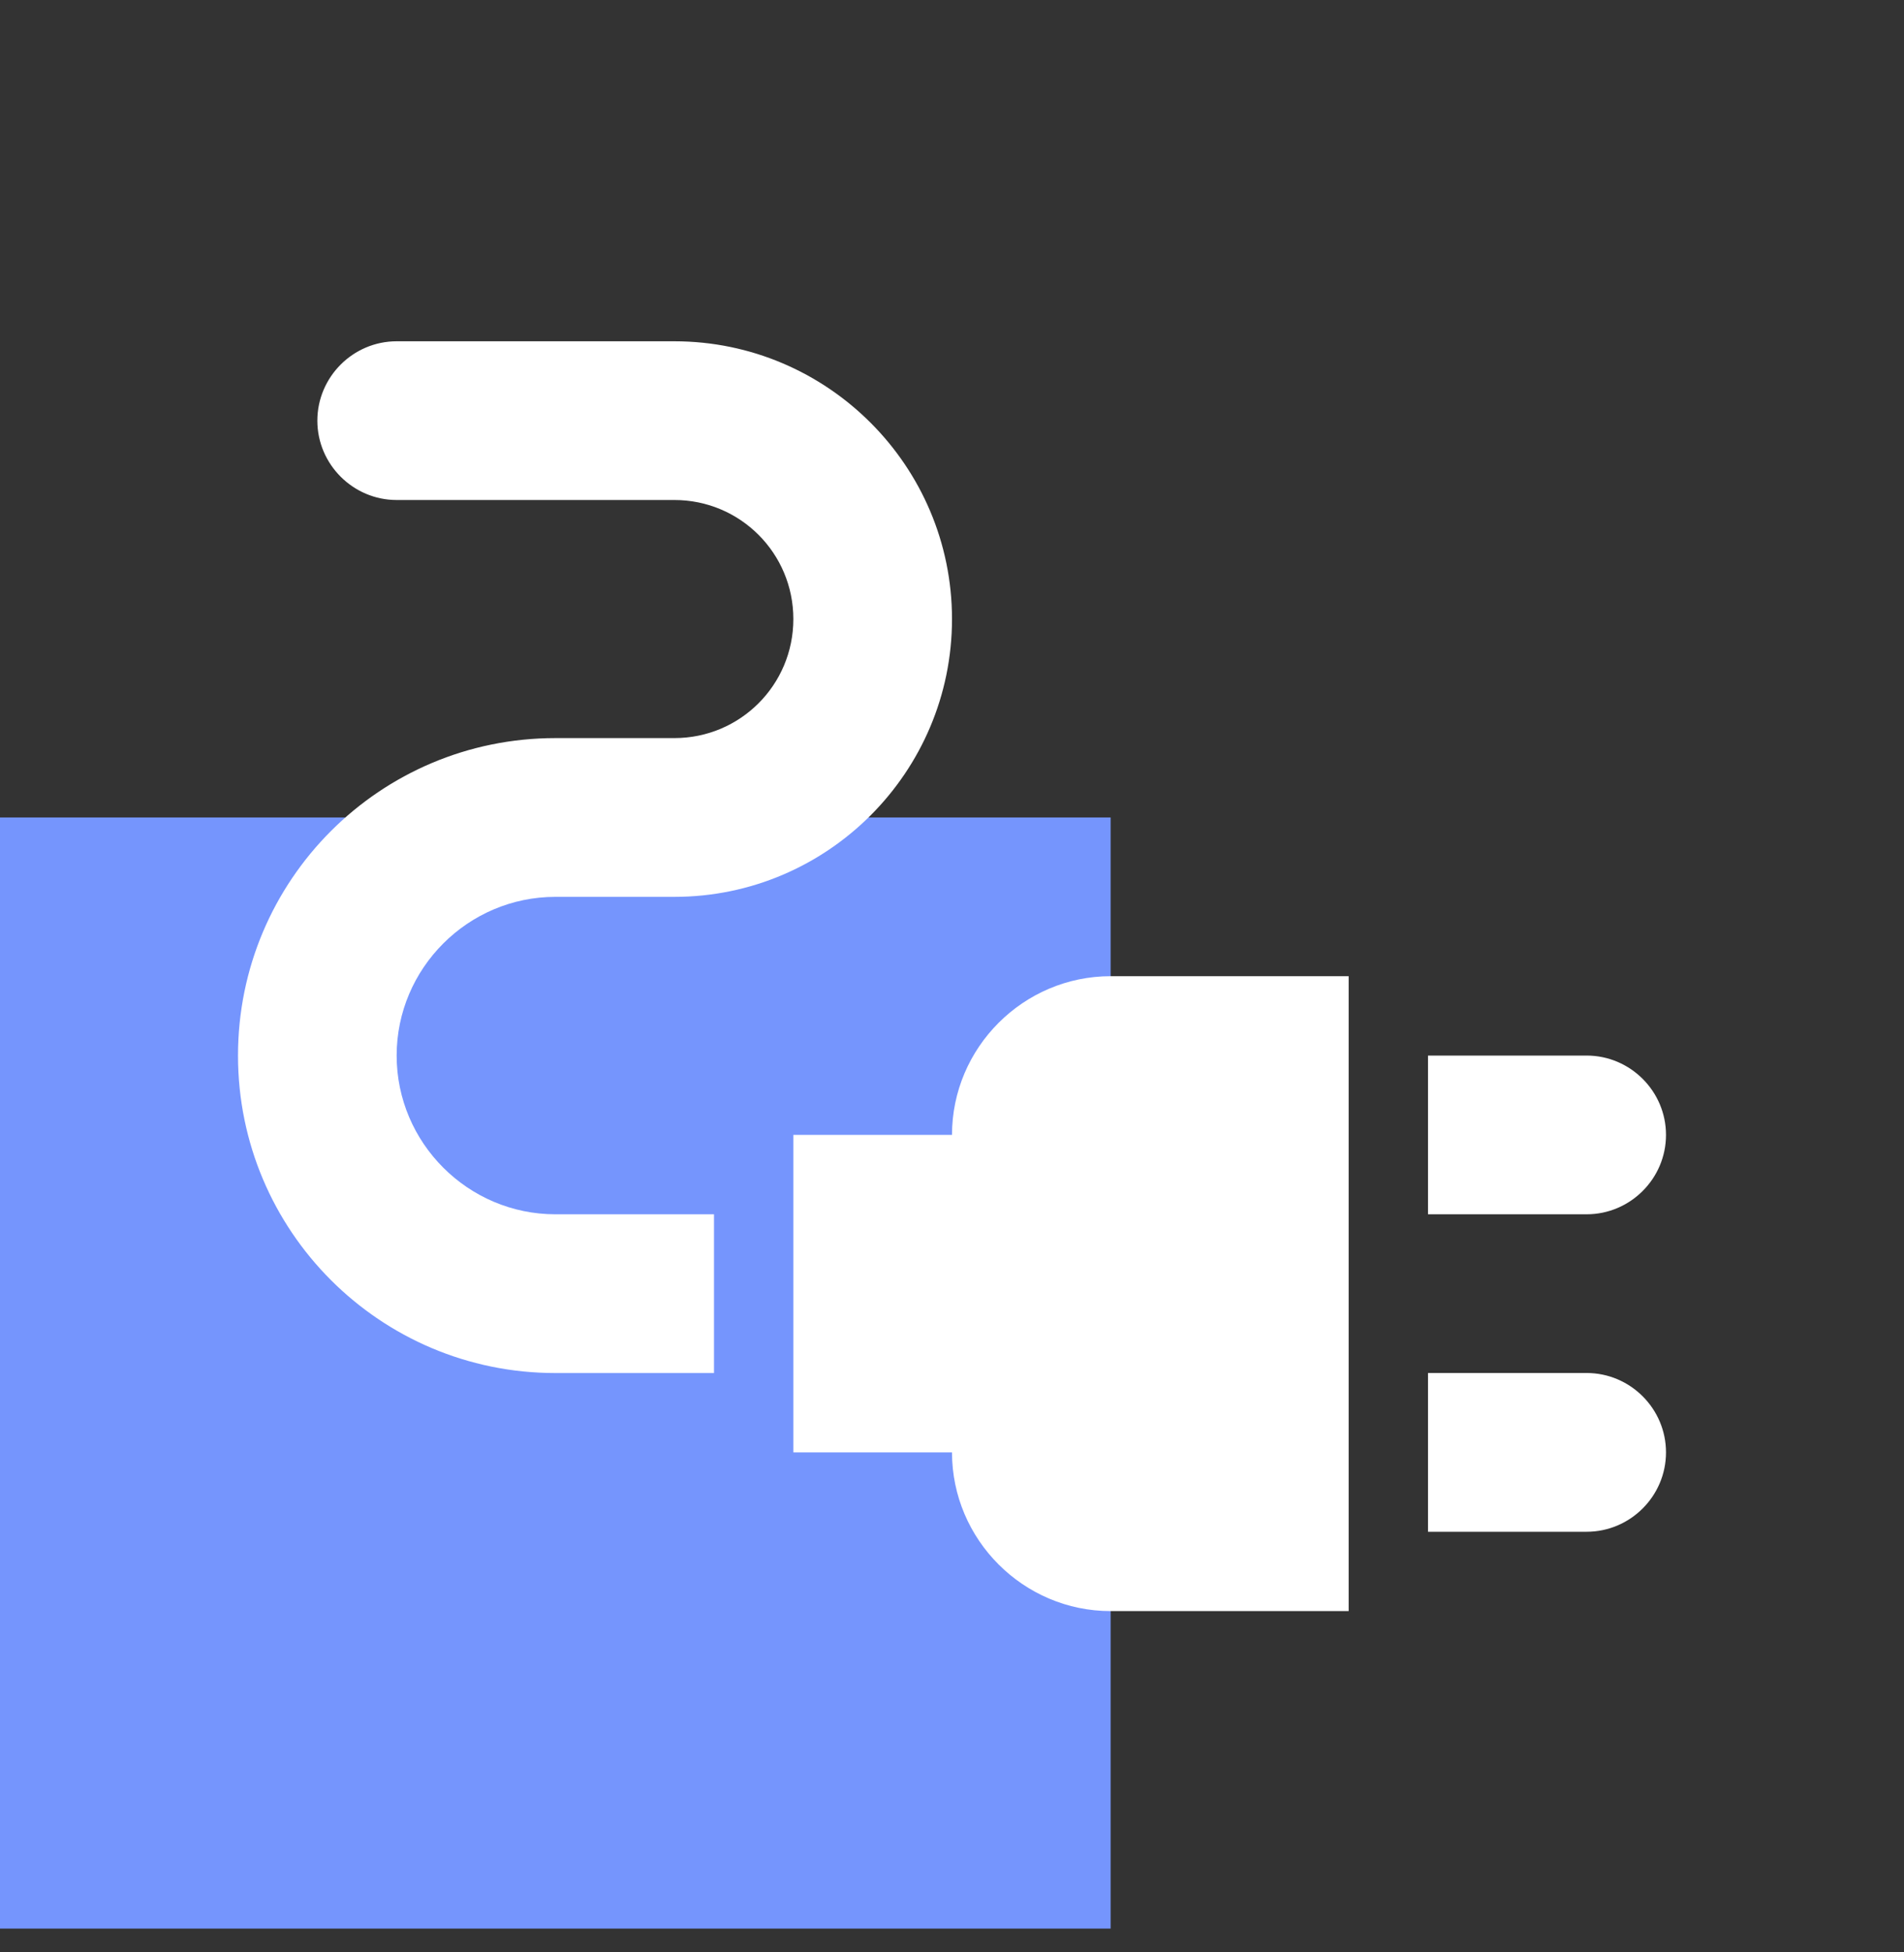 <svg width="40" height="41" viewBox="0 0 40 41" fill="none" xmlns="http://www.w3.org/2000/svg">
<rect x="0" y="0" width="40" height="41" fill="#333333" stroke="none"/>
<g clip-path="url(#clip0_172_667)">
<rect y="17.167" width="23.333" height="23.333" fill="#7595FD"/>
<path d="M35 23.833C35 22.917 34.25 22.167 33.333 22.167H30V25.5H33.333C34.25 25.5 35 24.75 35 23.833ZM33.333 28.833H30V32.167H33.333C34.25 32.167 35 31.417 35 30.5C35 29.583 34.25 28.833 33.333 28.833ZM20 23.833H16.667V30.5H20C20 32.333 21.5 33.833 23.333 33.833H28.333V20.5H23.333C21.5 20.5 20 22 20 23.833Z" fill="white"/>
<path d="M8.333 22.167C8.333 20.334 9.833 18.834 11.667 18.834H14.167C17.383 18.834 20 16.217 20 13C20 9.784 17.383 7.167 14.167 7.167H8.333C7.417 7.167 6.667 7.917 6.667 8.834C6.667 9.75 7.417 10.5 8.333 10.5H14.167C15.55 10.5 16.667 11.617 16.667 13C16.667 14.384 15.55 15.5 14.167 15.5H11.667C7.983 15.5 5 18.484 5 22.167C5 25.85 7.983 28.834 11.667 28.834H15V25.5H11.667C9.833 25.5 8.333 24 8.333 22.167Z" fill="white"/>
</g>
<defs>
<clipPath id="clip0_172_667">
<rect width="40" height="40" fill="white" transform="translate(0 0.5)"/>
</clipPath>
</defs>
</svg>
